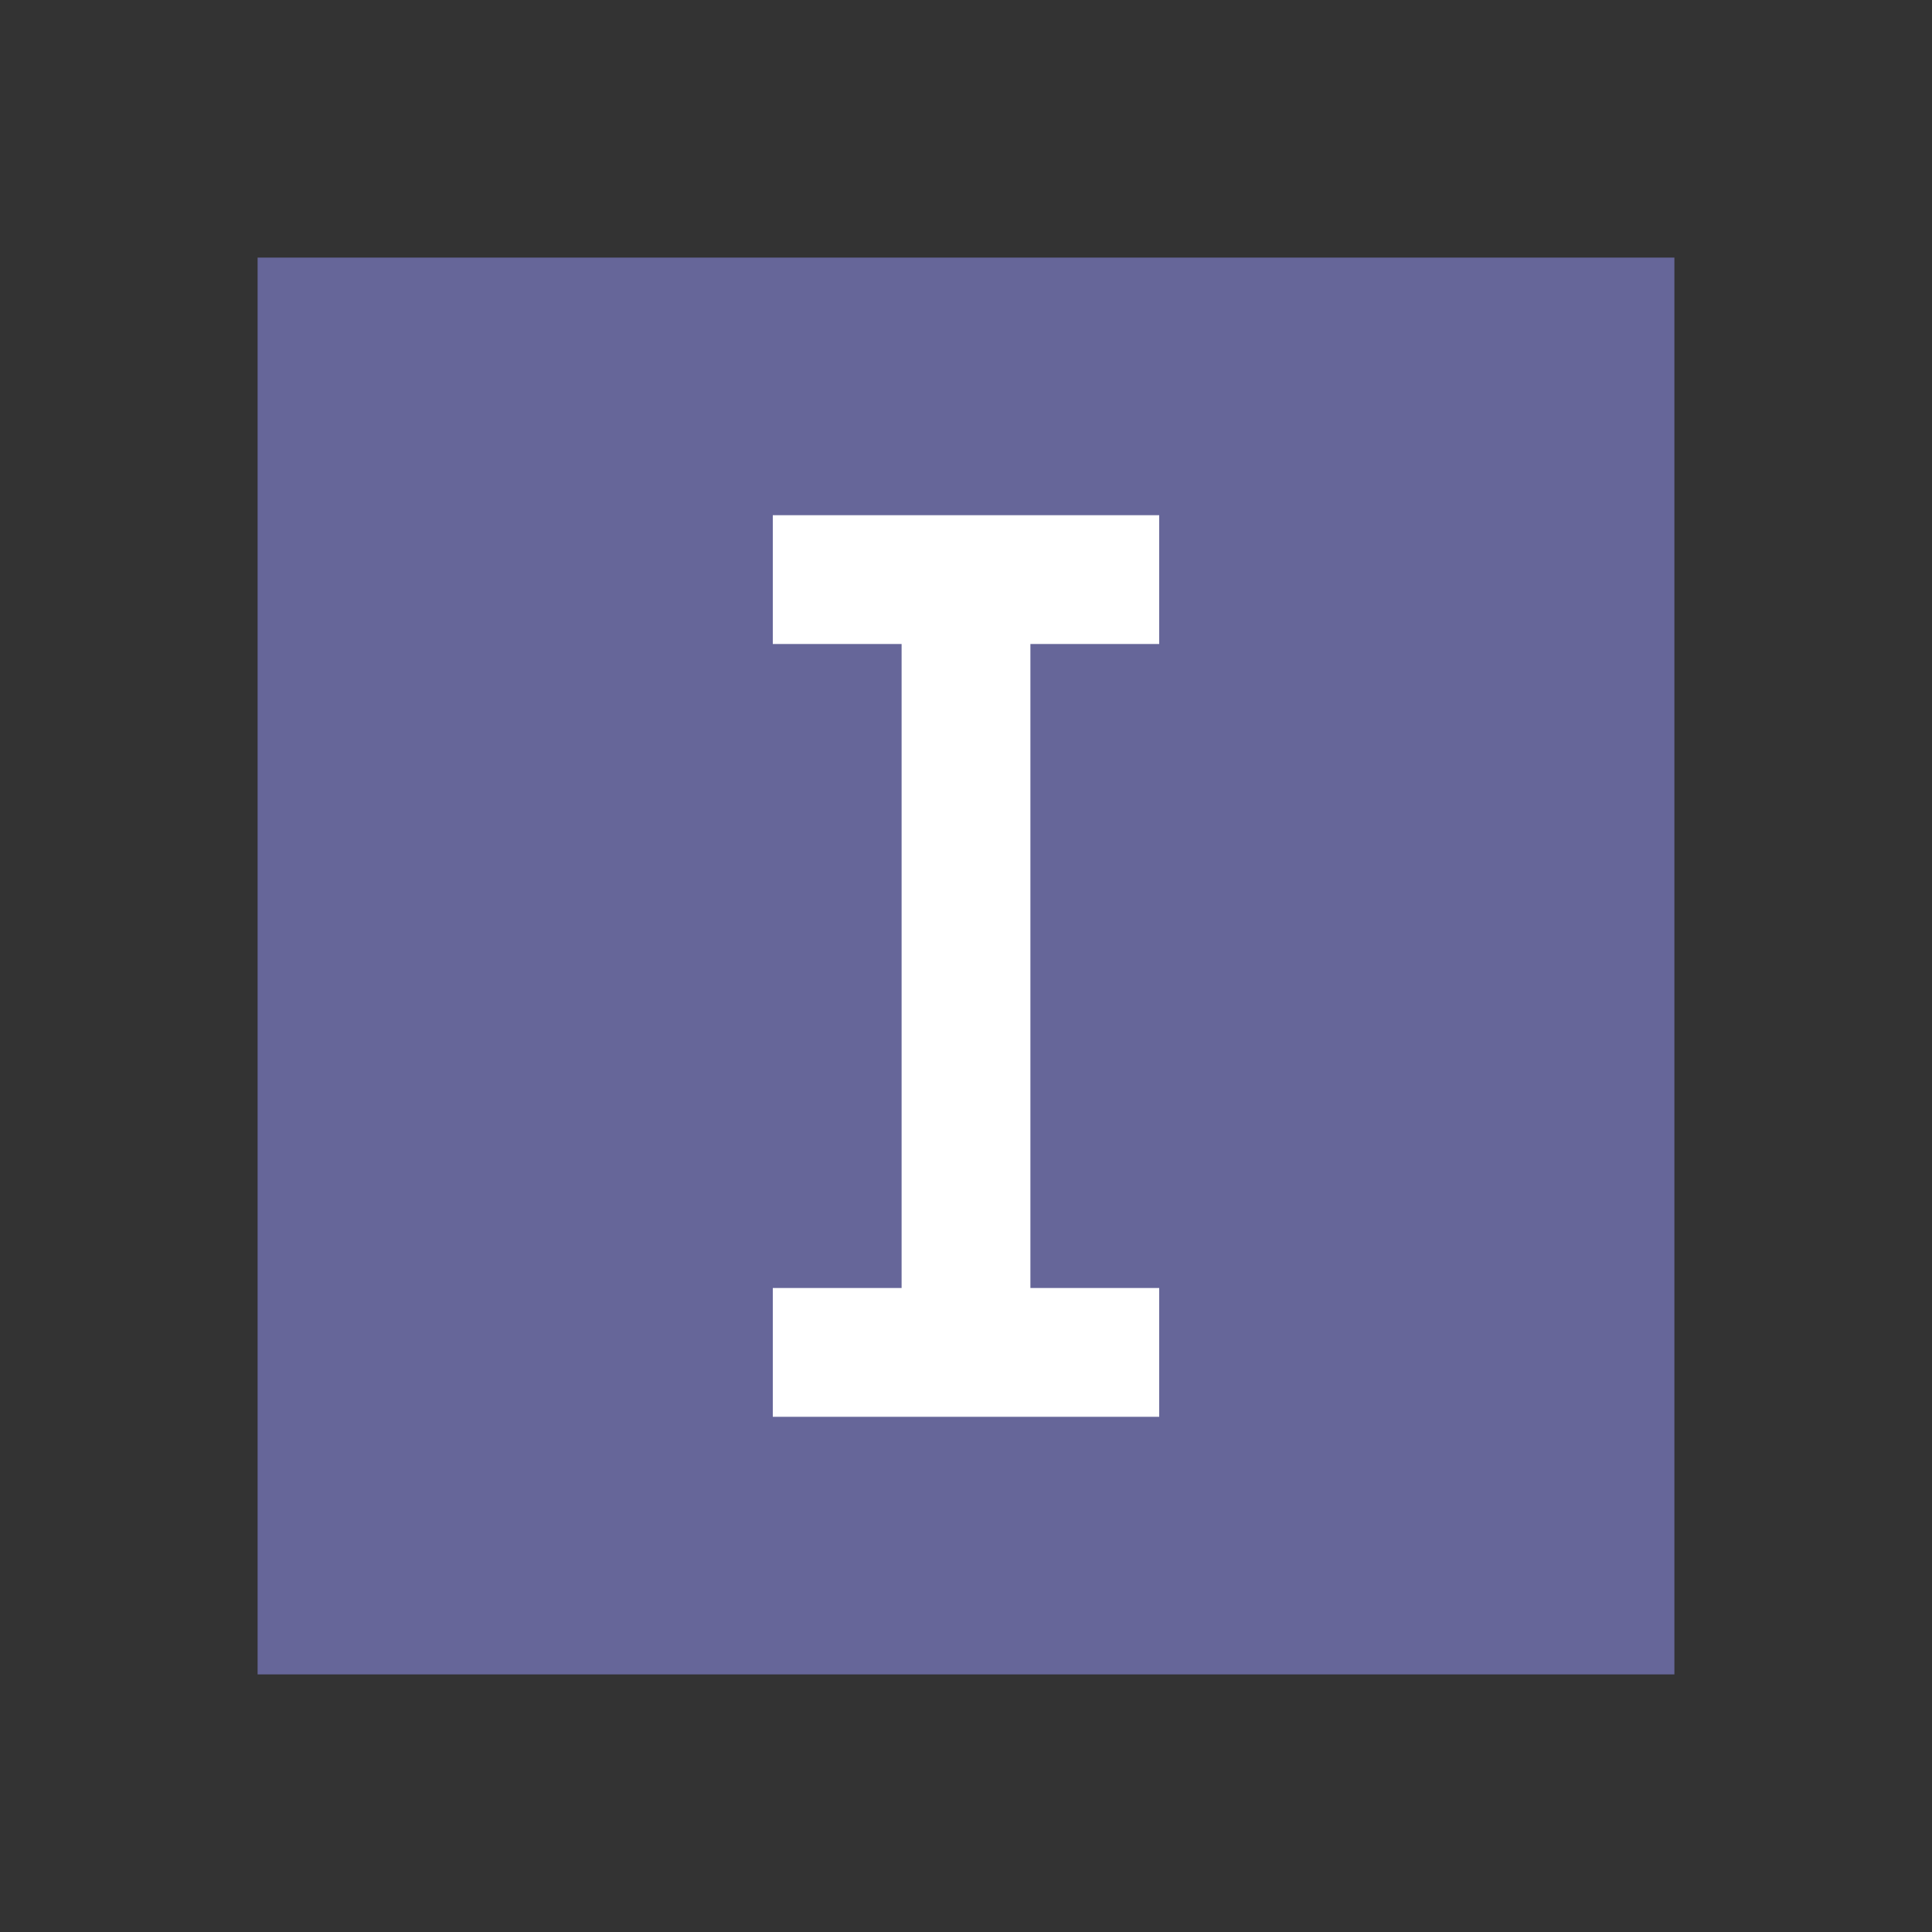 <?xml version="1.0" encoding="UTF-8" standalone="no"?>
<!-- Created with Inkscape (http://www.inkscape.org/) -->
<svg
   xmlns:svg="http://www.w3.org/2000/svg"
   xmlns="http://www.w3.org/2000/svg"
   version="1.0"
   width="60"
   height="60"
   viewBox="0 0 60 60"
   id="svg2268"
   xml:space="preserve">
<rect x="0" y="0" width="60" height="60" fill="#333333" stroke="none"/>
<defs
   id="defs2270">
</defs>
<rect
   width="60"
   height="60"
   style="fill:#ffffff"
   x="0"
   y="0"
   opacity="0.0"
   id="squr1" />
	<rect
   width="44"
   height="44"
   x="8"
   y="8"
   style="fill:#666699"
   id="rect2290" />
	<path
   d="M 36,20 L 36,16 L 24,16 L 24,20 L 28,20 L 28,40 L 24,40 L 24,44 C 24,44 35.6,44 36,44 L 36,40 L 32,40 L 32,20 L 36,20 z "
   style="fill:#ffffff;fill-rule:evenodd"
   id="path2325" />
</svg>